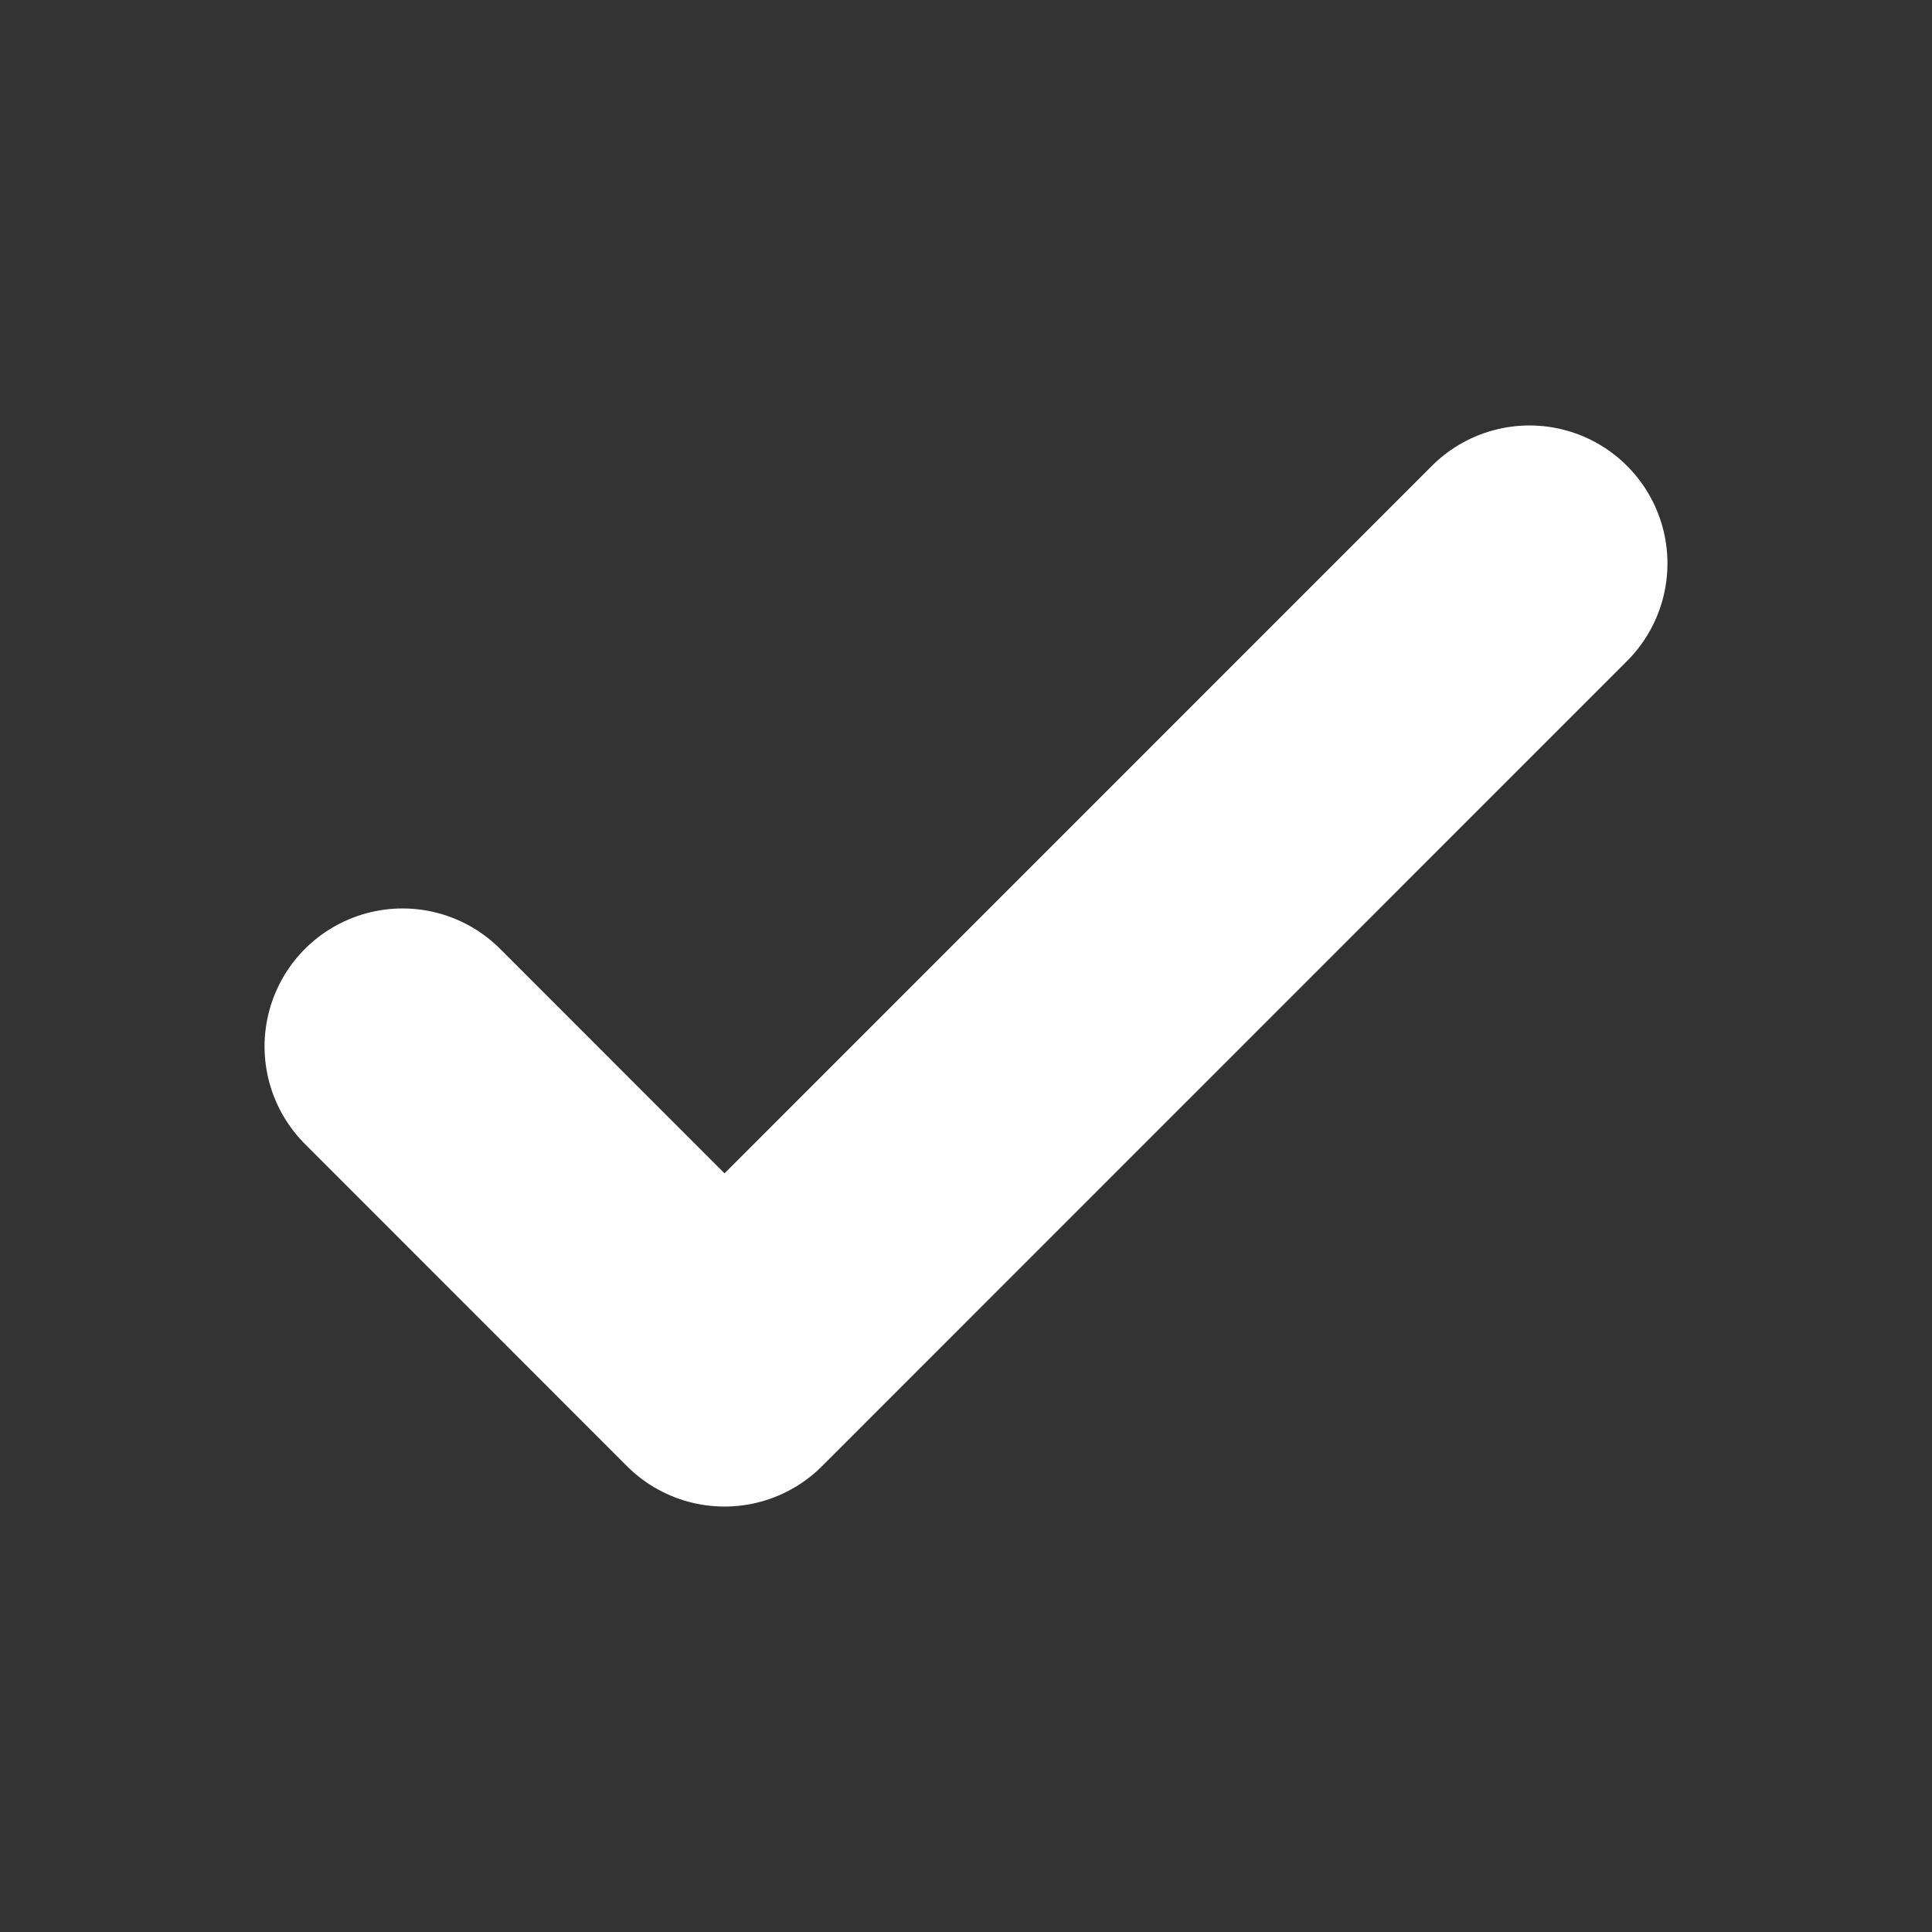 <svg width="14" height="14" viewBox="0 0 14 14" fill="none" xmlns="http://www.w3.org/2000/svg">
<rect x="0" y="0" width="14" height="14" fill="#333333" stroke="none"/>
<path d="M2.917 7.583L5.25 9.917L11.083 4.083" stroke="white" stroke-width="2" stroke-linecap="round" stroke-linejoin="round"/>
</svg>
